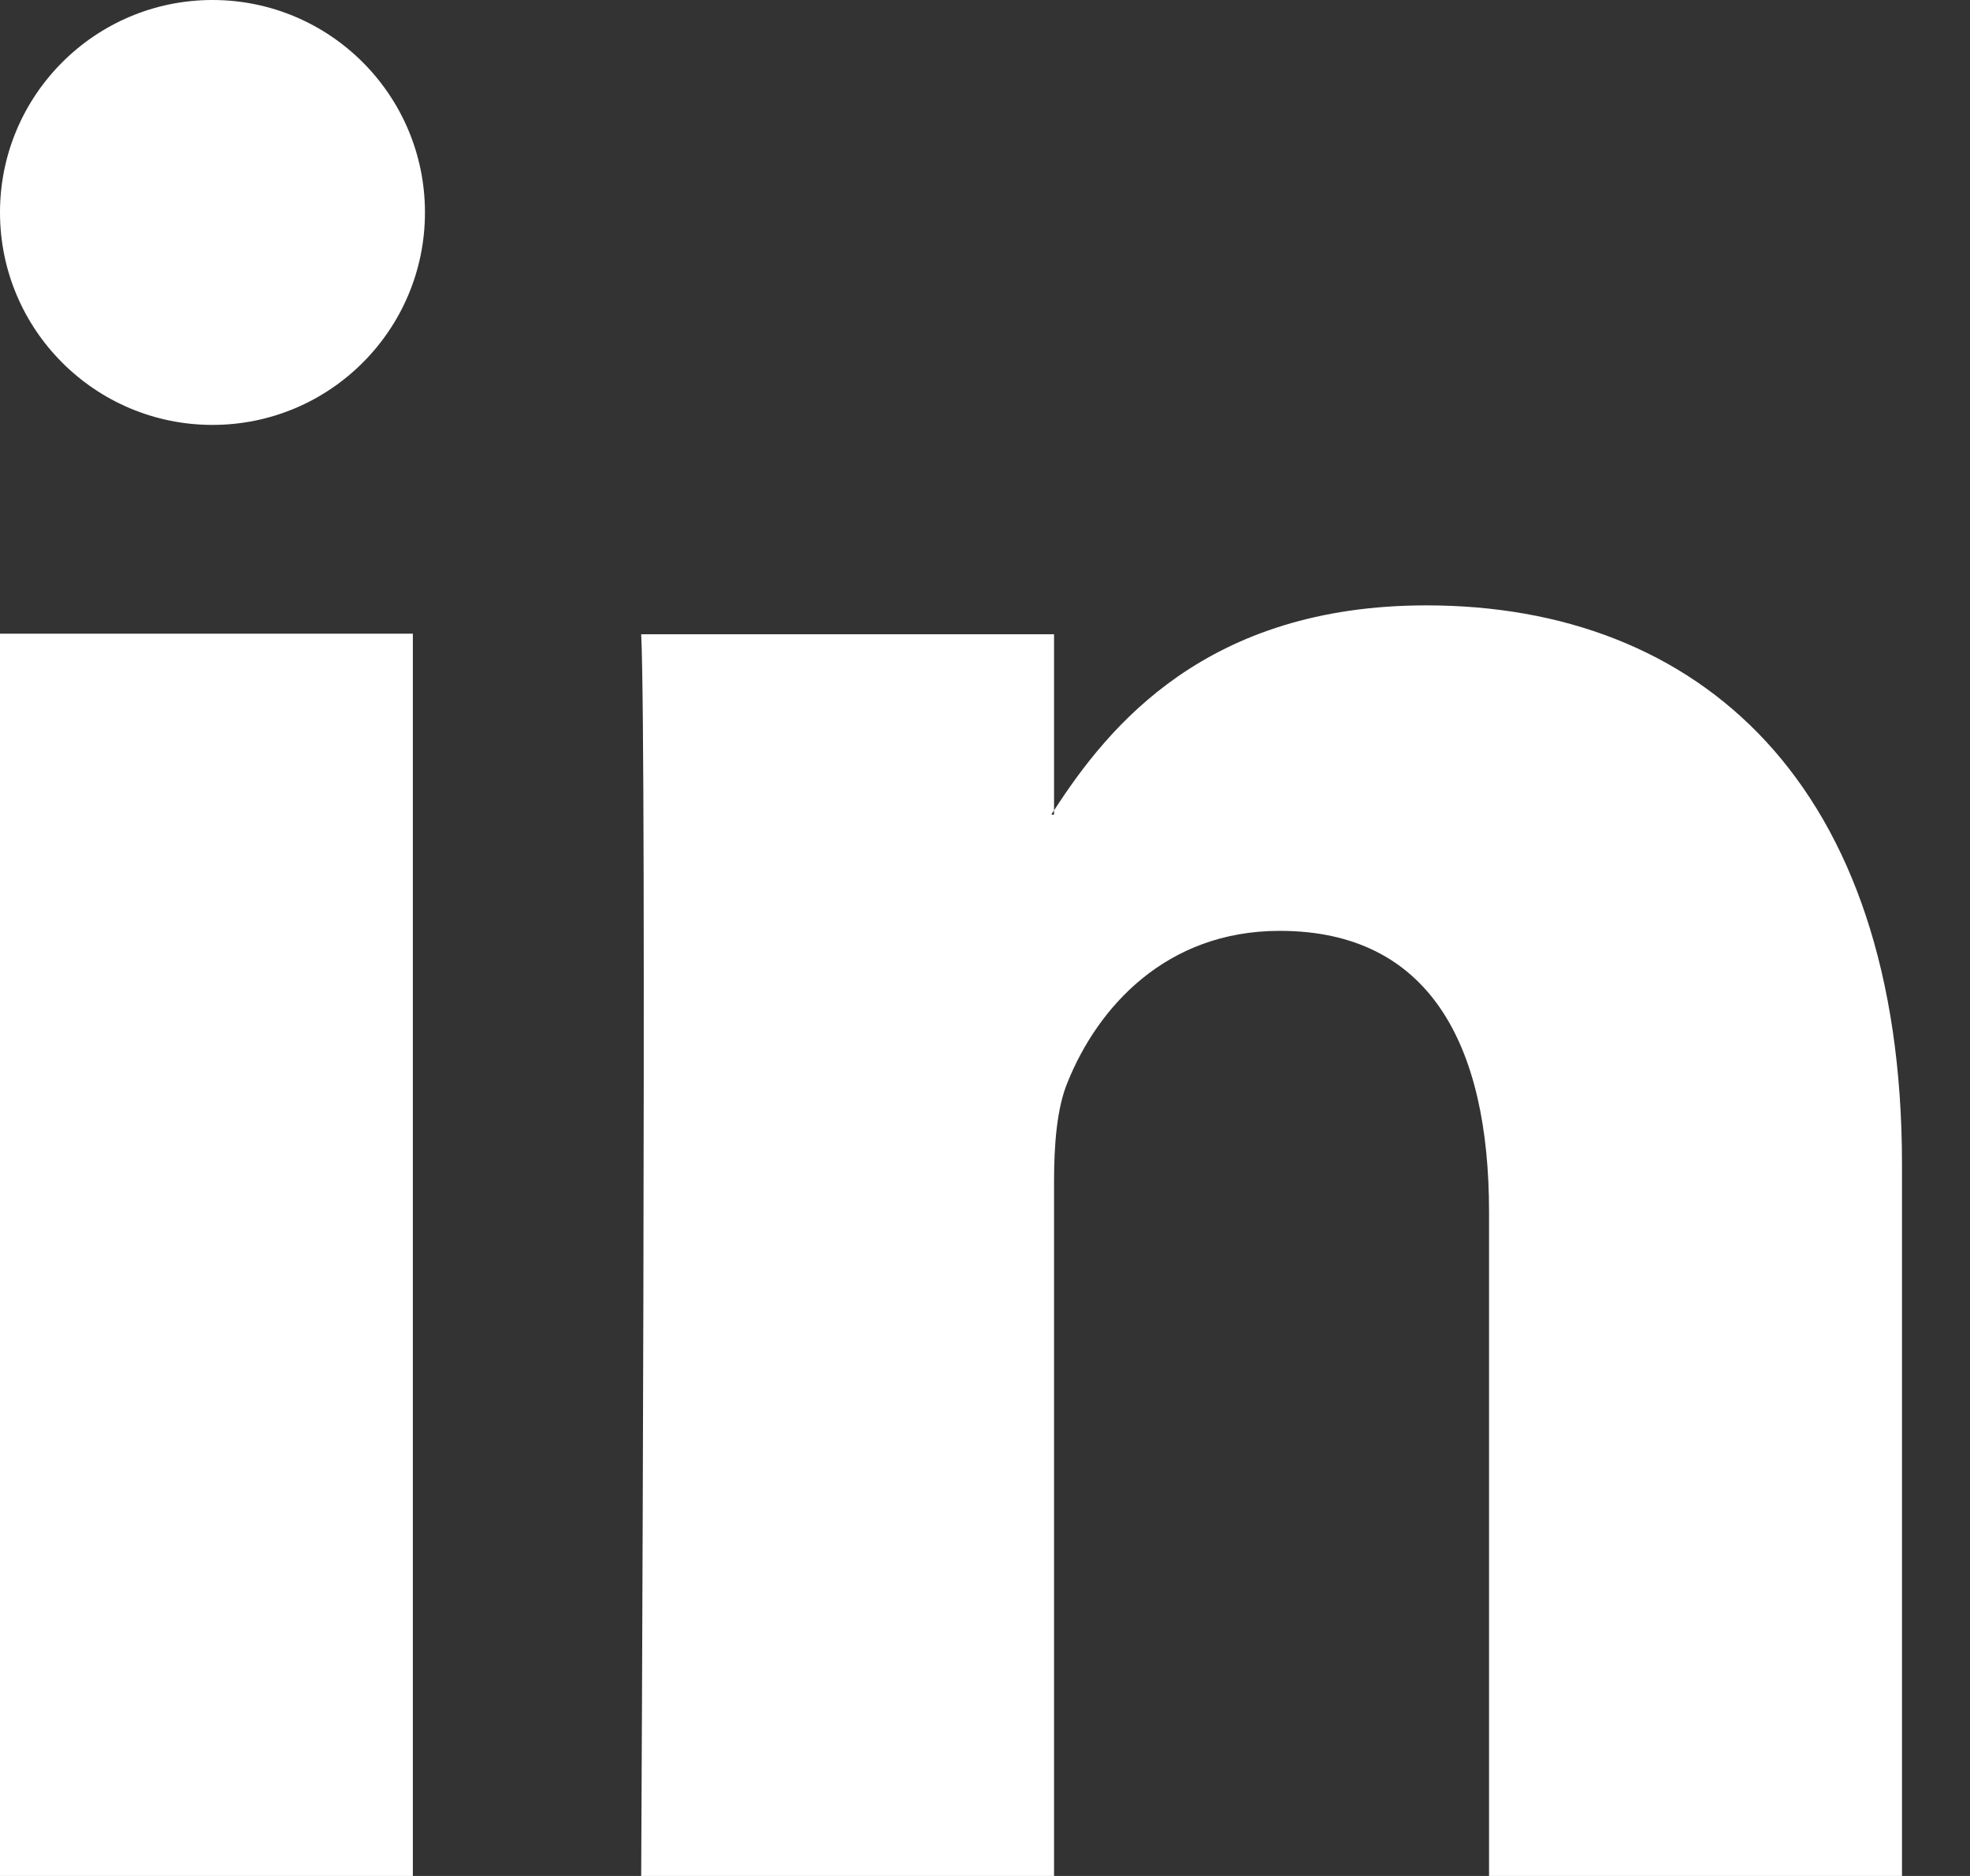 <?xml version="1.0" encoding="UTF-8"?> <svg xmlns="http://www.w3.org/2000/svg" width="21" height="20" viewBox="0 0 21 20" fill="none"><rect x="0" y="0" width="21" height="20" fill="#333333" stroke="none"/><g clip-path="url(#clip0_139_941)"><path d="M20.275 12.408V20H15.873V12.918C15.873 11.141 15.24 9.924 13.642 9.924C12.425 9.924 11.702 10.743 11.382 11.534C11.264 11.814 11.236 12.212 11.236 12.604V20H6.835C6.835 20 6.897 8.001 6.835 6.762H11.236V8.64C11.236 8.64 11.214 8.668 11.208 8.685H11.236V8.64C11.819 7.738 12.862 6.454 15.206 6.454C18.105 6.454 20.275 8.343 20.275 12.414V12.408ZM0 20H4.401V6.756H0V19.994V20ZM4.53 2.265C4.53 3.516 3.516 4.53 2.265 4.53C1.015 4.53 0 3.516 0 2.265C0 1.015 1.015 0 2.265 0C3.516 0 4.53 1.015 4.53 2.265Z" fill="white"></path></g><defs><clipPath id="clip0_139_941"><rect width="20.275" height="20" fill="white"></rect></clipPath></defs></svg> 